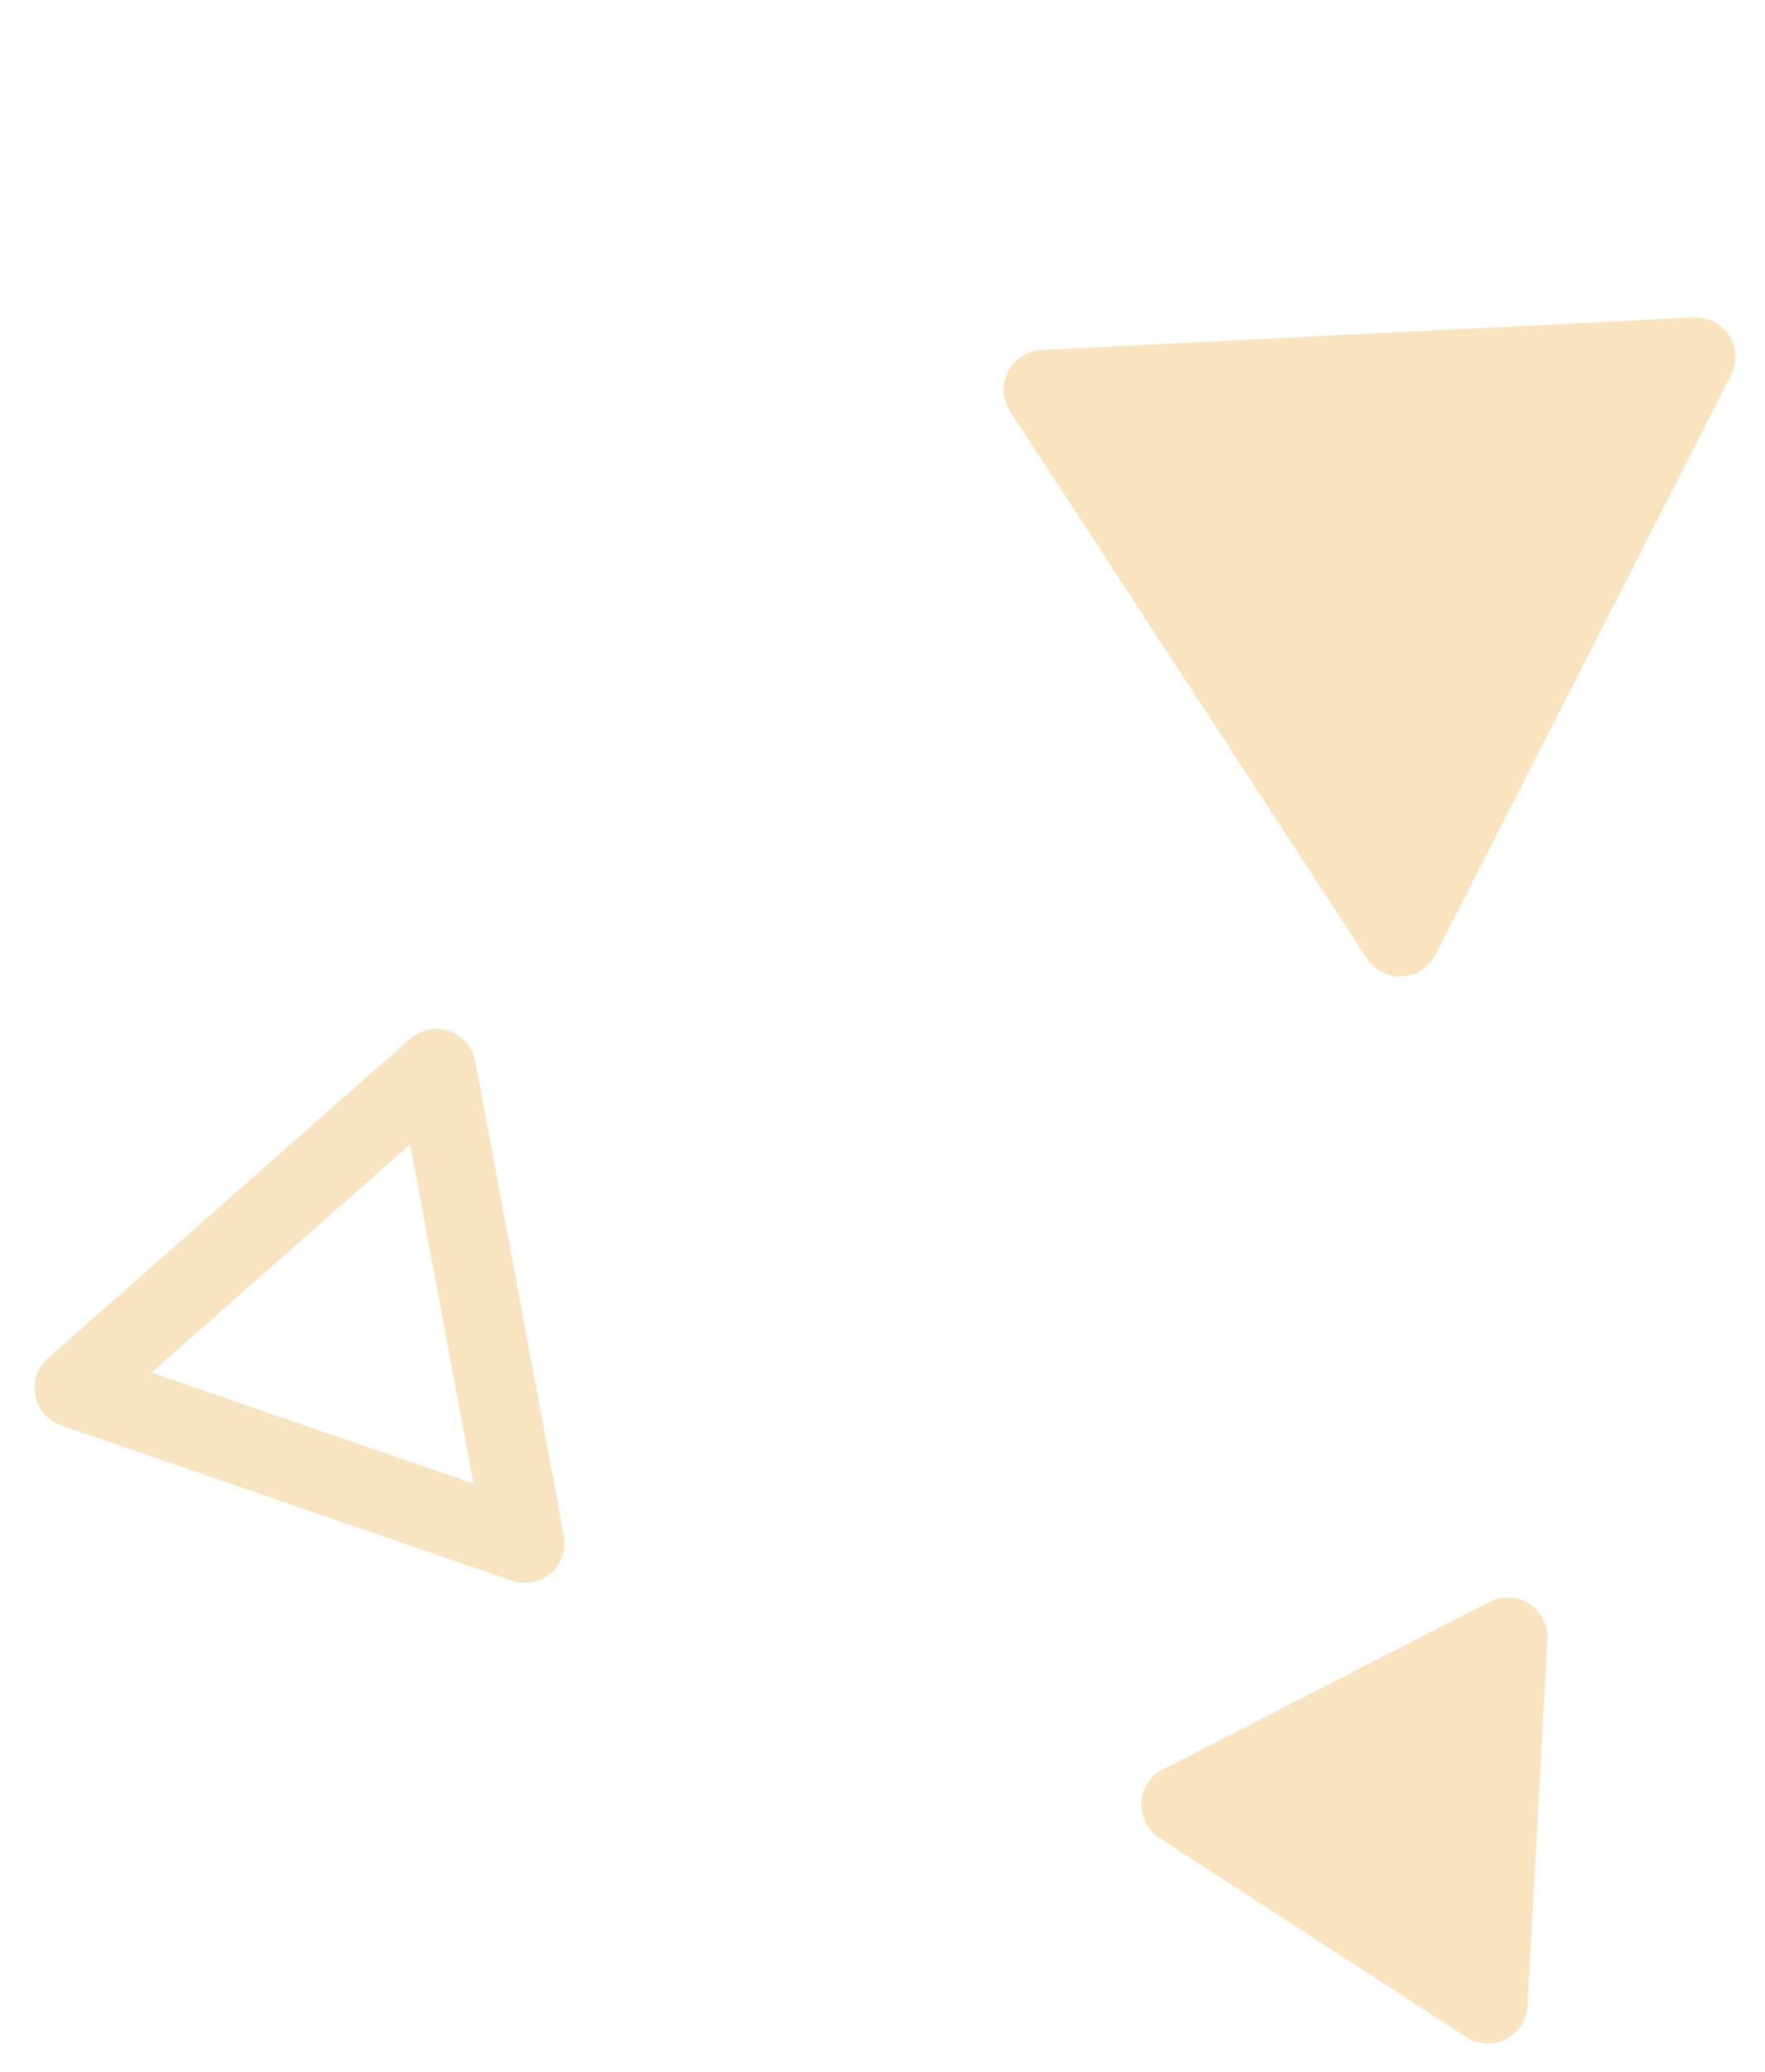<svg xmlns="http://www.w3.org/2000/svg" width="89.096" height="104.585" viewBox="0 0 89.096 104.585"><g transform="matrix(0.208, -0.978, 0.978, 0.208, -1116.575, -13.871)" opacity="0.349" style="isolation:isolate"><path d="M18.146,3.019a2,2,0,0,1,3.468,0L38.04,31.61a2,2,0,0,1-1.734,3H3.455a2,2,0,0,1-1.734-3Z" transform="matrix(0.966, 0.259, -0.259, 0.966, 192.289, 1141.756)" fill="#edb249"/><path d="M10.954,3.019a2,2,0,0,1,3.468,0l9.233,16.072a2,2,0,0,1-1.734,3H3.455a2,2,0,0,1-1.734-3Z" transform="matrix(-0.358, 0.934, -0.934, -0.358, 162.019, 1176.41)" fill="#edb249"/><g transform="matrix(-0.122, 0.993, -0.993, -0.122, 176.461, 1113.08)" fill="none" opacity="0.982"><path d="M13.723,3.065a2,2,0,0,1,3.479,0L29.23,24.256a2,2,0,0,1-1.739,2.987H3.435A2,2,0,0,1,1.7,24.256Z" stroke="none"/><path d="M 15.463 8.104 L 6.87 23.244 L 24.056 23.244 L 15.463 8.104 M 15.463 2.052 C 16.141 2.052 16.819 2.389 17.202 3.065 L 29.23 24.256 C 29.986 25.59 29.023 27.244 27.49 27.244 L 3.435 27.244 C 1.902 27.244 0.939 25.59 1.695 24.256 L 13.723 3.065 C 14.106 2.389 14.785 2.052 15.463 2.052 Z" stroke="none" fill="#edb249"/></g></g></svg>